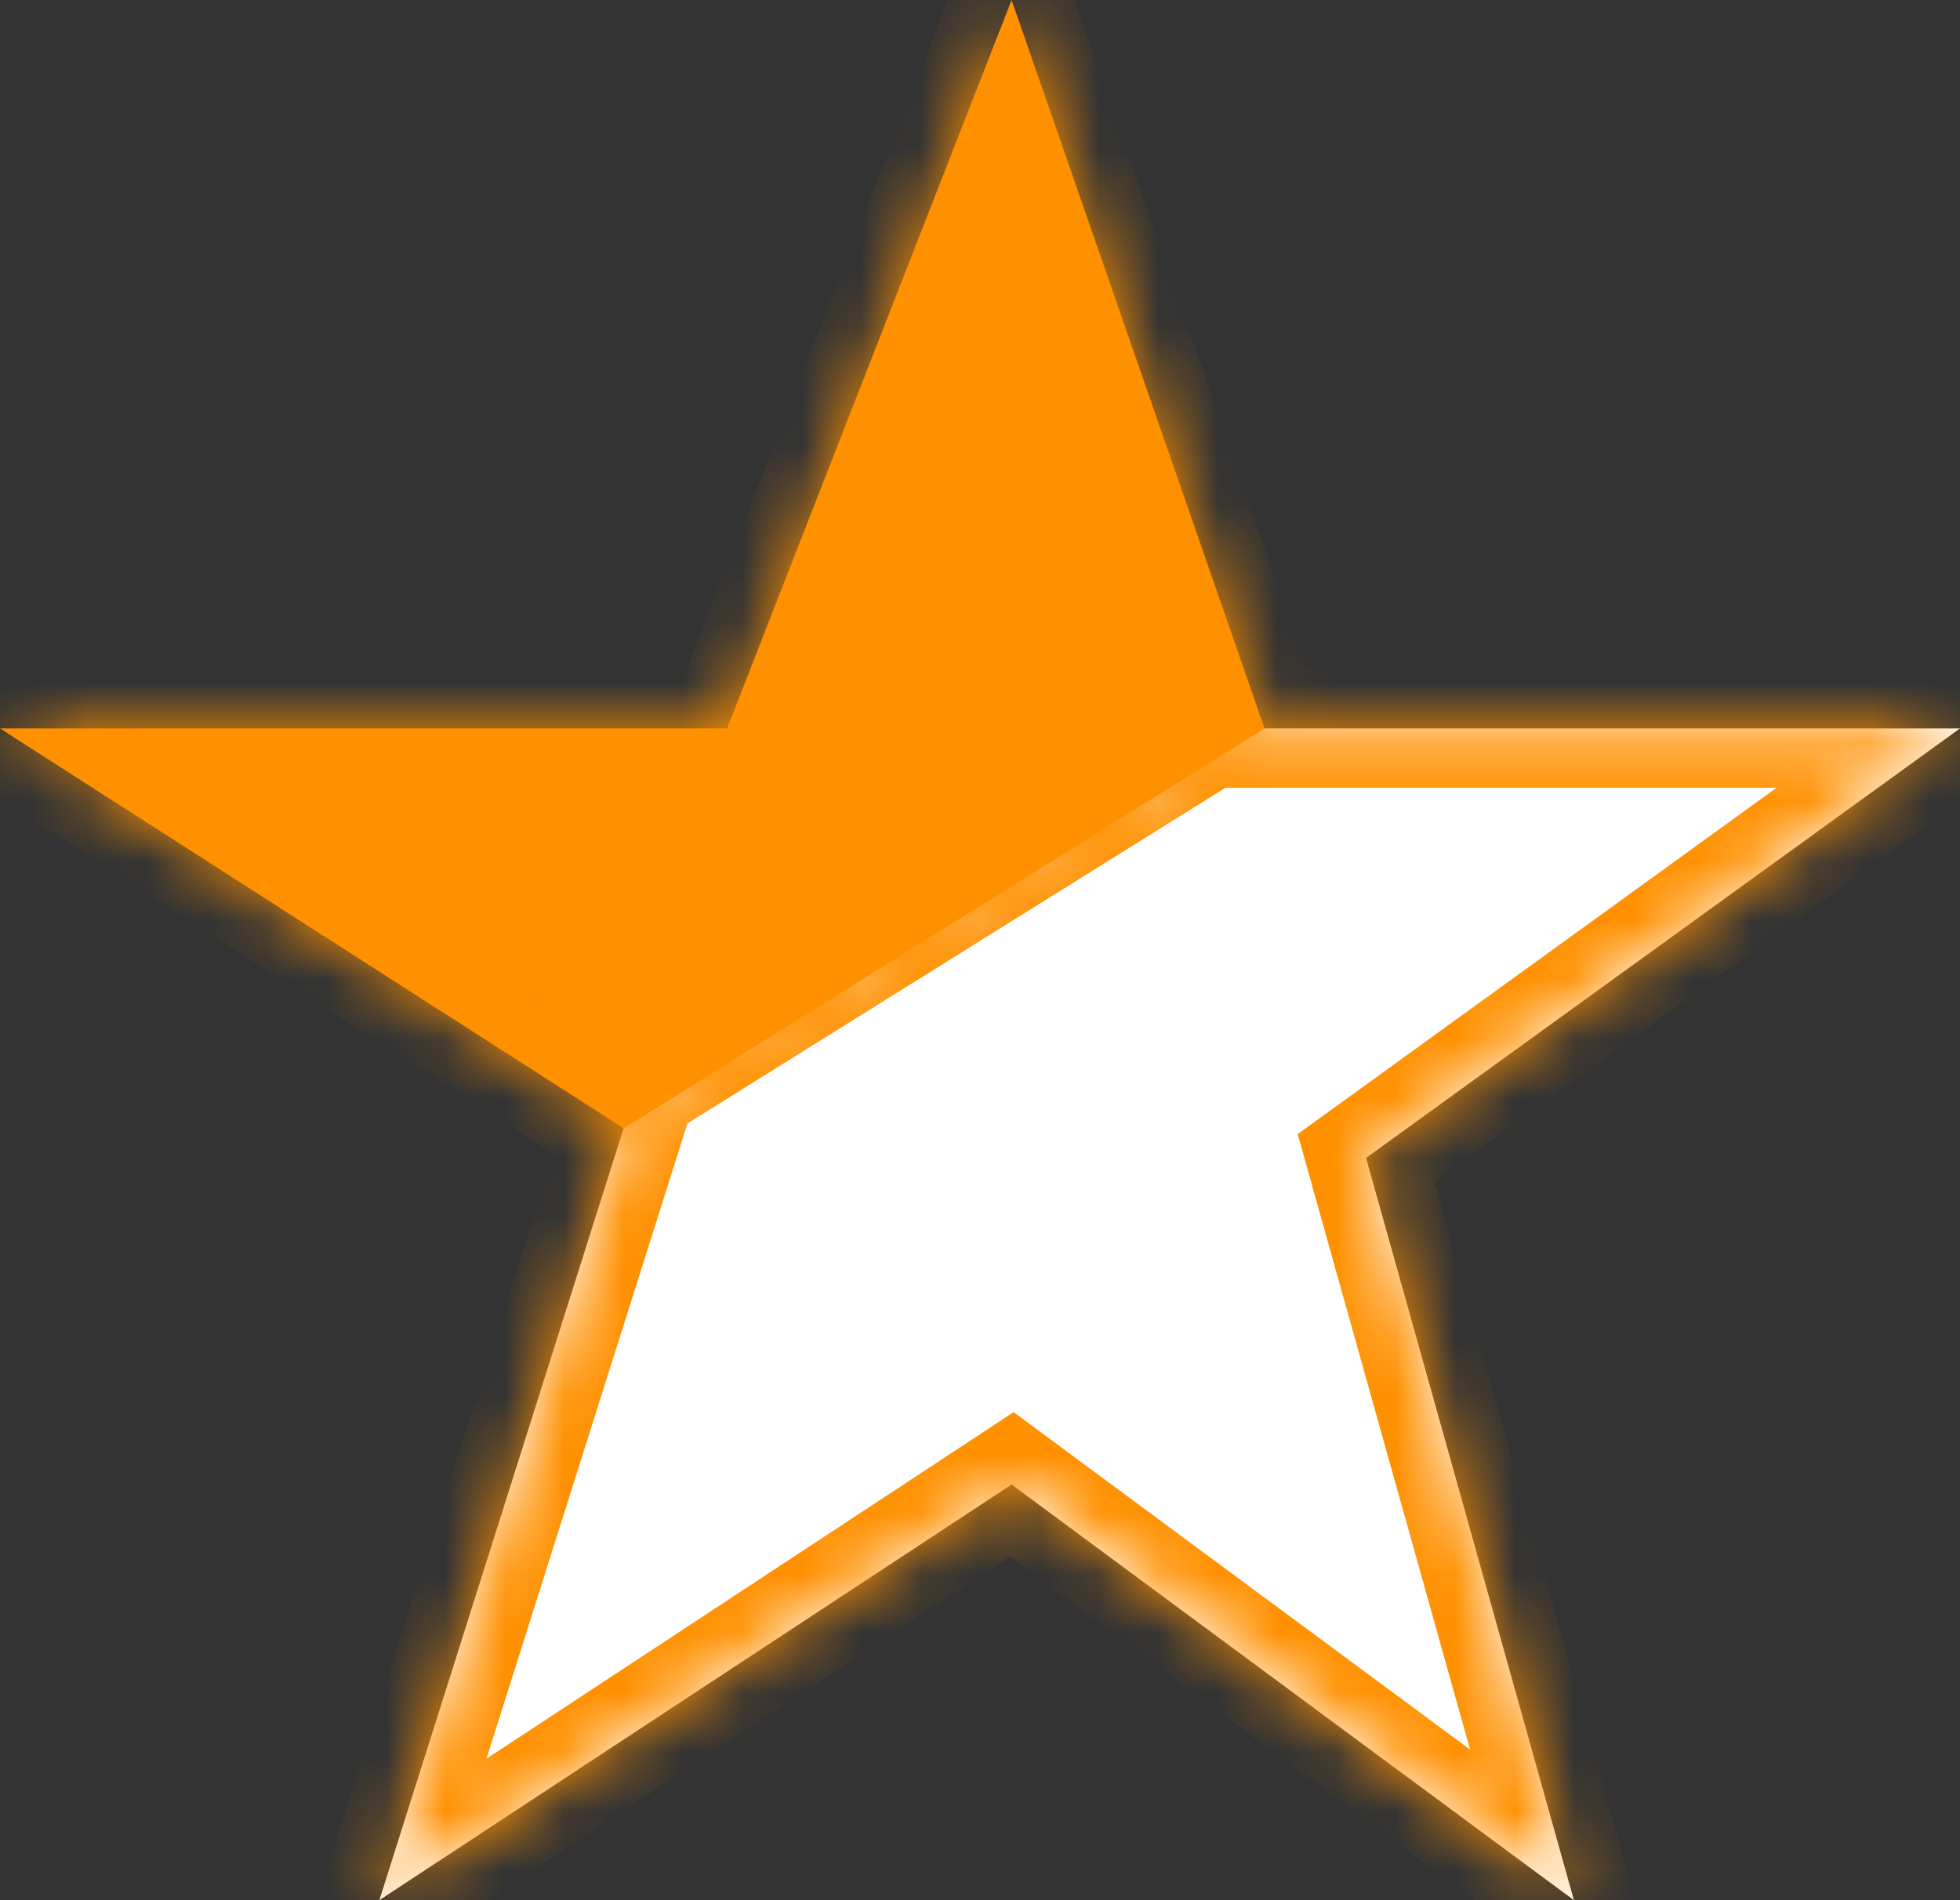 <svg width="33" height="32" viewBox="0 0 33 32" fill="none" xmlns="http://www.w3.org/2000/svg">
<rect x="0" y="0" width="33" height="32" fill="#333333" stroke="none"/>
<mask id="path-1-inside-1_364_2167" fill="white">
<path fill-rule="evenodd" clip-rule="evenodd" d="M17.032 0L12.242 12.267H0L10.5 19L21.29 12.267L17.032 0Z"/>
<path d="M10.5 19L6.387 32L17.032 25L26.5 32L23 19.5L33 12.267H21.29L10.5 19Z"/>
</mask>
<path fill-rule="evenodd" clip-rule="evenodd" d="M17.032 0L12.242 12.267H0L10.5 19L21.29 12.267L17.032 0Z" fill="#FF9000"/>
<path d="M10.5 19L6.387 32L17.032 25L26.5 32L23 19.5L33 12.267H21.29L10.5 19Z" fill="white"/>
<path d="M10.765 19.424L21.555 12.691L21.026 11.842L10.235 18.576L10.765 19.424ZM17.032 0L17.977 -0.328L17.087 -2.89L16.101 -0.364L17.032 0ZM12.242 12.267V13.267H12.925L13.173 12.63L12.242 12.267ZM0 12.267V11.267H-3.412L-0.54 13.108L0 12.267ZM10.5 19L11.453 19.302L11.684 18.572L11.04 18.158L10.5 19ZM6.387 32L5.434 31.698L4.585 34.382L6.937 32.836L6.387 32ZM17.032 25L17.627 24.196L17.066 23.781L16.483 24.165L17.032 25ZM26.5 32L25.905 32.804L28.249 34.536L27.463 31.73L26.5 32ZM23 19.5L22.414 18.69L21.849 19.098L22.037 19.77L23 19.5ZM33 12.267L33.586 13.077L36.089 11.267H33V12.267ZM21.29 12.267L20.346 12.595L20.579 13.267H21.29V12.267ZM16.101 -0.364L11.31 11.903L13.173 12.63L17.964 0.364L16.101 -0.364ZM12.242 11.267H0V13.267H12.242V11.267ZM-0.54 13.108L9.96 19.842L11.04 18.158L0.54 11.425L-0.54 13.108ZM9.547 18.698L5.434 31.698L7.341 32.302L11.453 19.302L9.547 18.698ZM6.937 32.836L17.582 25.835L16.483 24.165L5.838 31.165L6.937 32.836ZM16.438 25.804L25.905 32.804L27.095 31.196L17.627 24.196L16.438 25.804ZM27.463 31.73L23.963 19.23L22.037 19.77L25.537 32.27L27.463 31.73ZM23.586 20.31L33.586 13.077L32.414 11.456L22.414 18.69L23.586 20.31ZM33 11.267H21.29V13.267H33V11.267ZM22.235 11.939L17.977 -0.328L16.088 0.328L20.346 12.595L22.235 11.939Z" fill="#FF9000" mask="url(#path-1-inside-1_364_2167)"/>
</svg>
